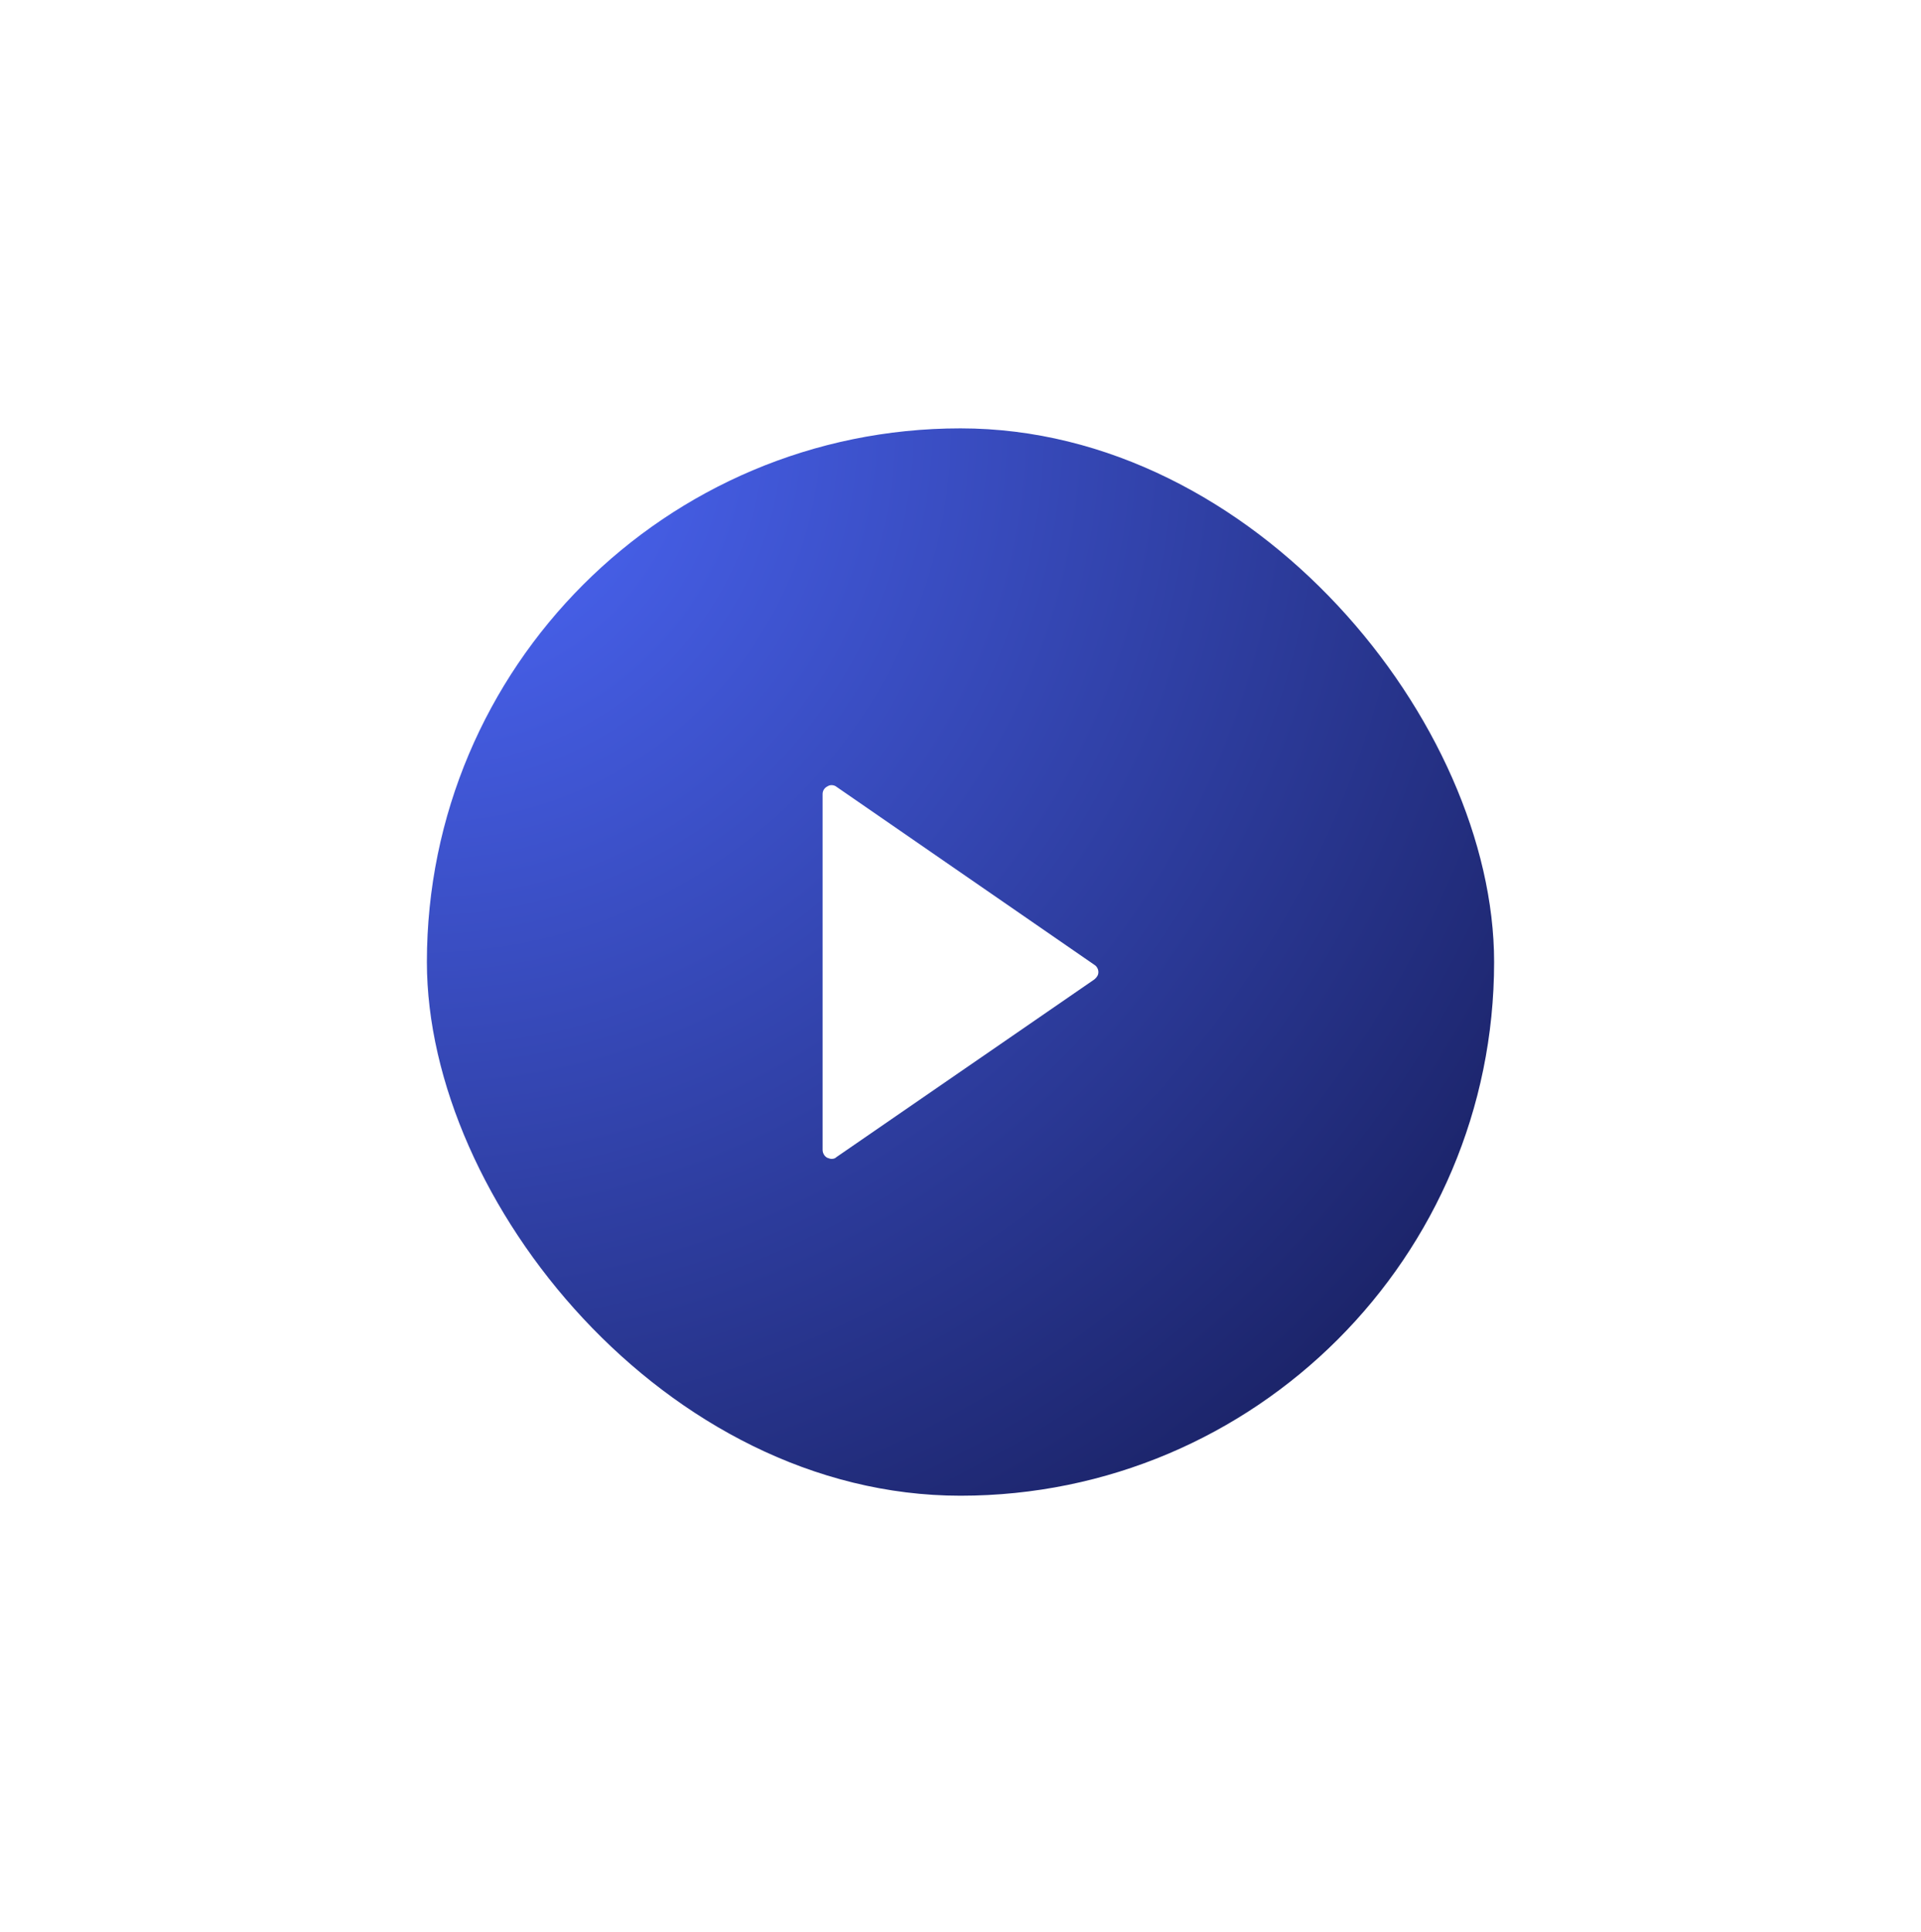 <svg width="180" height="181" viewBox="0 0 180 181" fill="none" xmlns="http://www.w3.org/2000/svg">
<rect x="30" y="30.133" width="120" height="120" rx="60" stroke="white" stroke-width="20"/>
<g filter="url(#filter0_d_27_1761)">
<rect x="40" y="40.133" width="100" height="100" rx="50" fill="url(#paint0_radial_27_1761)"/>
<path d="M102.544 90.394L78.379 73.714C78.265 73.623 78.128 73.572 77.969 73.56C77.809 73.549 77.661 73.588 77.524 73.68C77.388 73.748 77.279 73.845 77.2 73.97C77.12 74.096 77.08 74.238 77.08 74.397V107.723C77.08 107.882 77.12 108.03 77.2 108.167C77.279 108.304 77.388 108.406 77.524 108.475C77.593 108.497 77.661 108.52 77.73 108.543C77.798 108.566 77.855 108.577 77.9 108.577C77.992 108.577 78.077 108.566 78.157 108.543C78.237 108.52 78.311 108.475 78.379 108.406L102.544 91.761C102.658 91.67 102.749 91.567 102.817 91.453C102.886 91.339 102.92 91.214 102.92 91.077C102.92 90.94 102.886 90.809 102.817 90.684C102.749 90.559 102.658 90.462 102.544 90.394Z" fill="white"/>
</g>
<defs>
<filter id="filter0_d_27_1761" x="0" y="0.133" width="180" height="180" filterUnits="userSpaceOnUse" color-interpolation-filters="sRGB">
<feFlood flood-opacity="0" result="BackgroundImageFix"/>
<feColorMatrix in="SourceAlpha" type="matrix" values="0 0 0 0 0 0 0 0 0 0 0 0 0 0 0 0 0 0 127 0" result="hardAlpha"/>
<feMorphology radius="40" operator="dilate" in="SourceAlpha" result="effect1_dropShadow_27_1761"/>
<feOffset/>
<feComposite in2="hardAlpha" operator="out"/>
<feColorMatrix type="matrix" values="0 0 0 0 1 0 0 0 0 1 0 0 0 0 1 0 0 0 0.6 0"/>
<feBlend mode="normal" in2="BackgroundImageFix" result="effect1_dropShadow_27_1761"/>
<feBlend mode="normal" in="SourceGraphic" in2="effect1_dropShadow_27_1761" result="shape"/>
</filter>
<radialGradient id="paint0_radial_27_1761" cx="0" cy="0" r="1" gradientUnits="userSpaceOnUse" gradientTransform="translate(40 40.133) scale(141.421)">
<stop stop-color="#4E6AFF"/>
<stop offset="1" stop-color="#131850"/>
</radialGradient>
</defs>
</svg>
